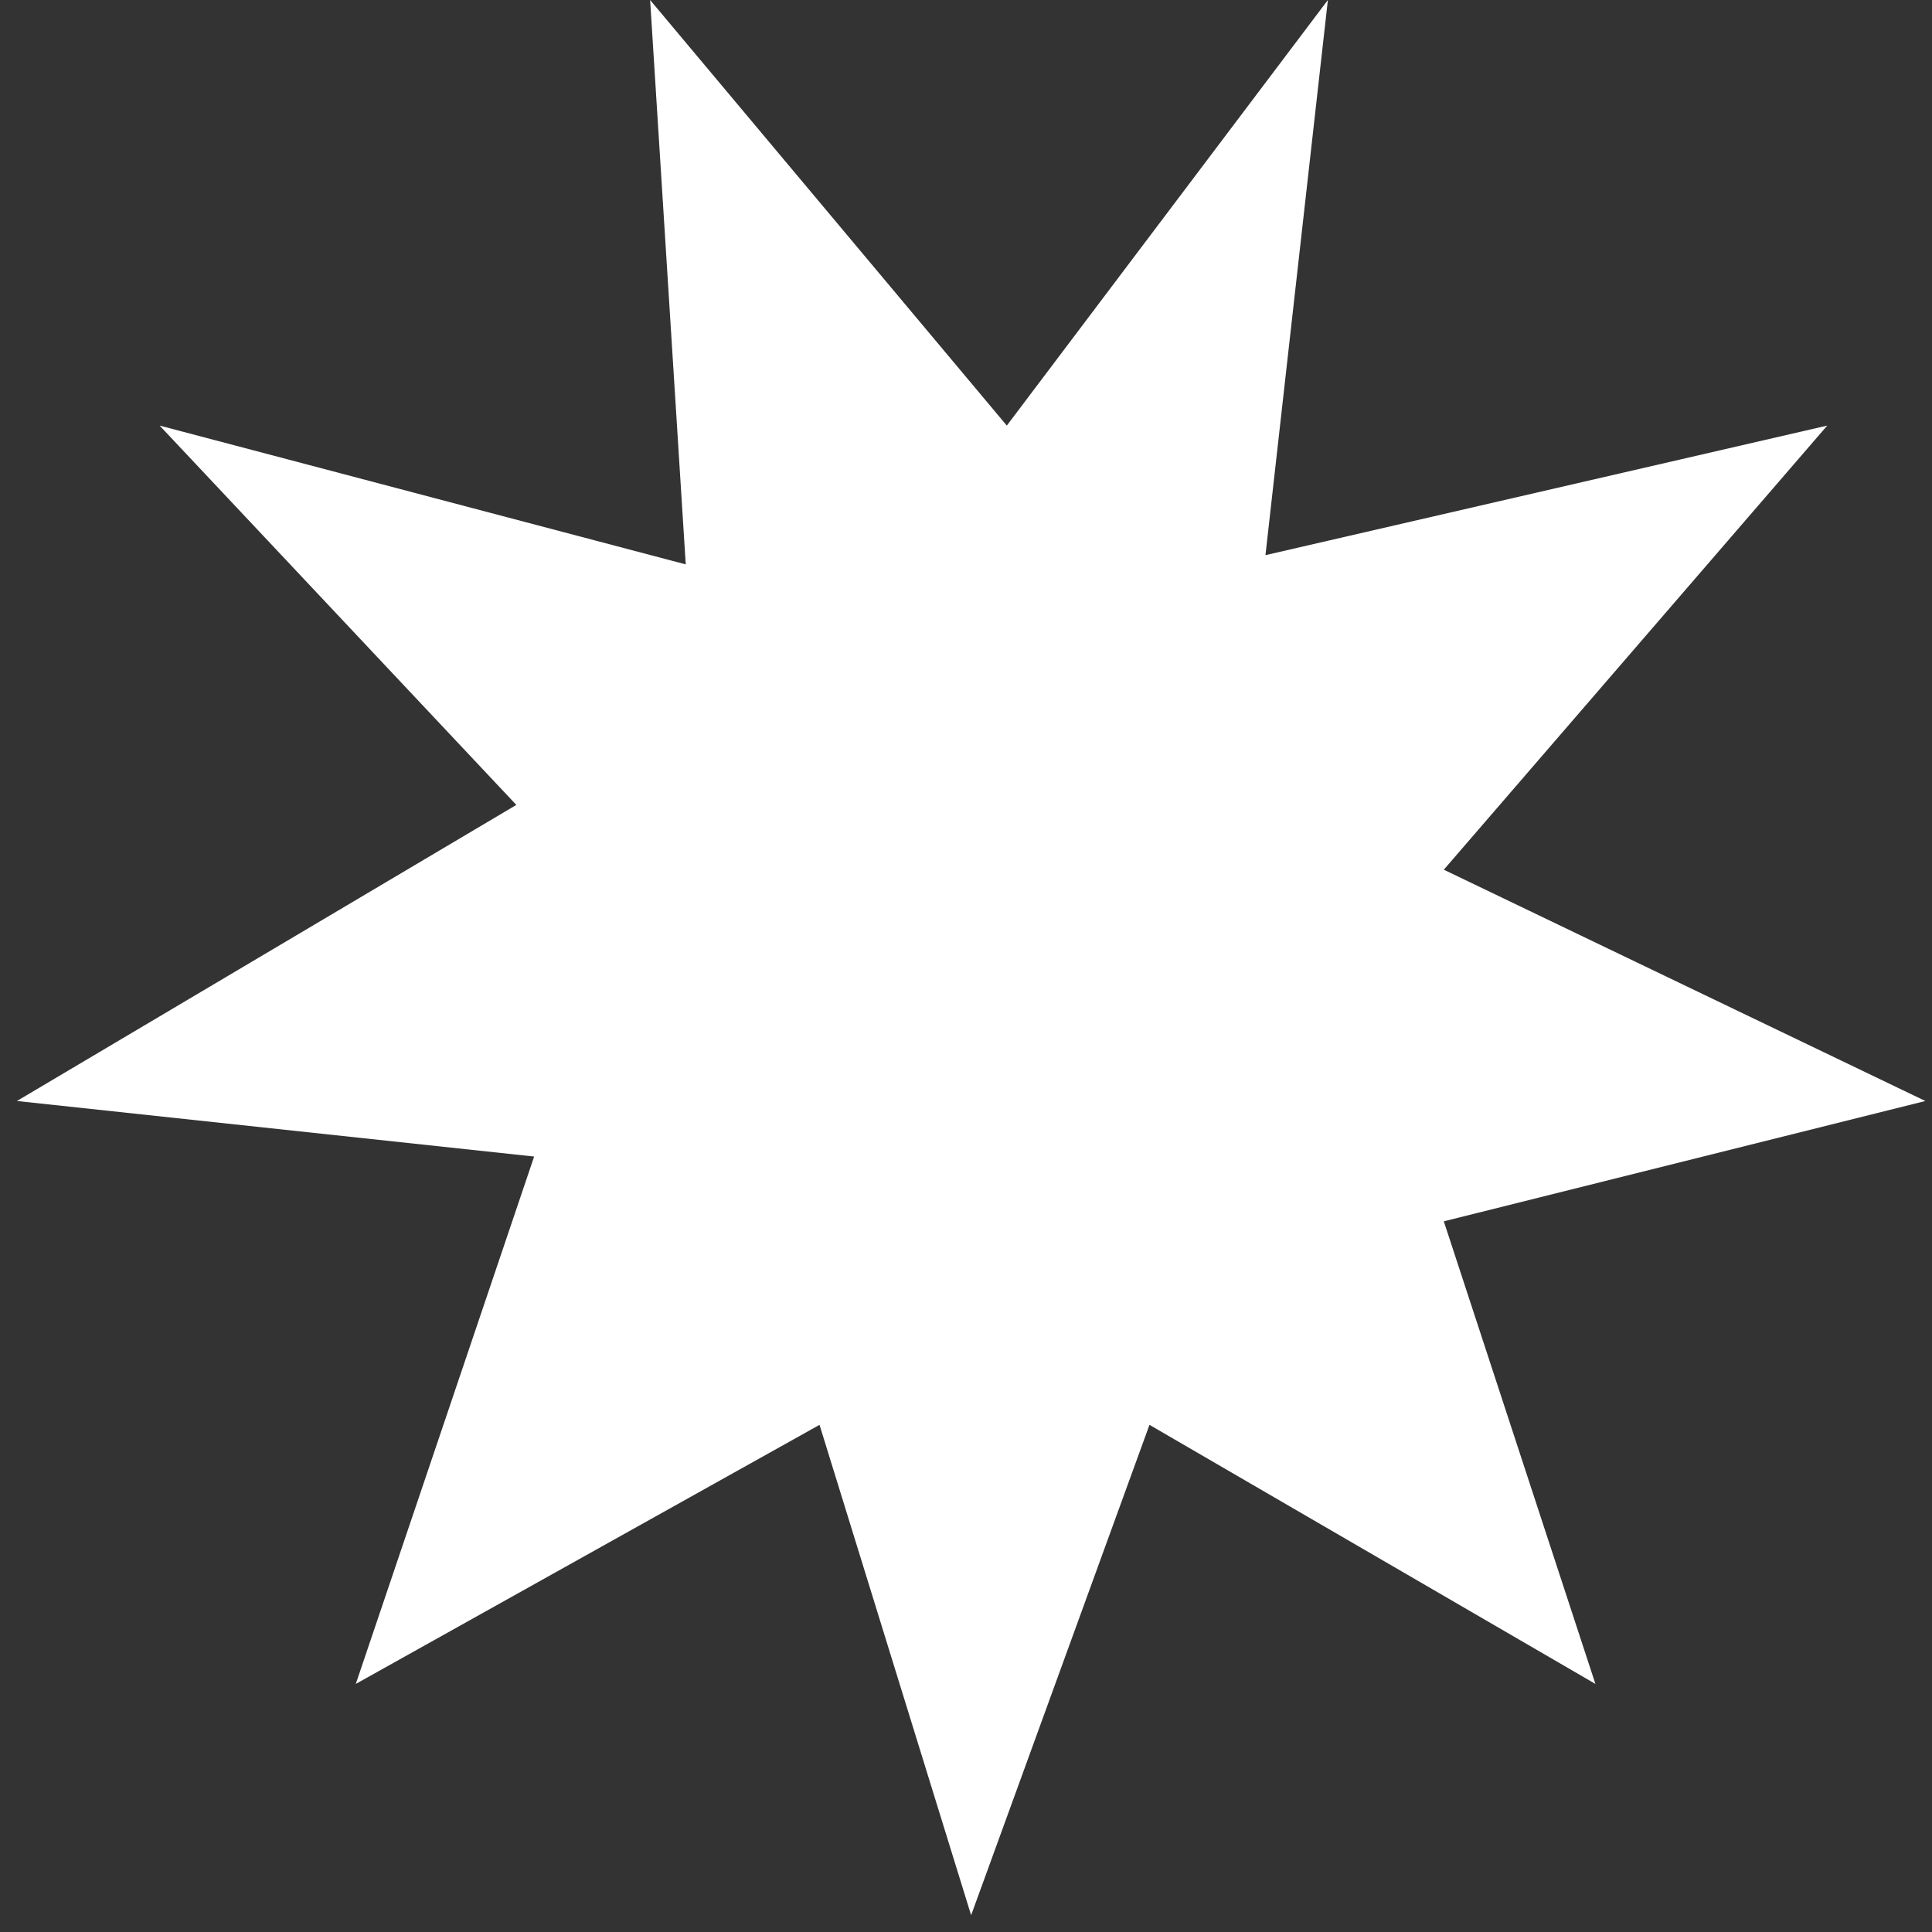 <svg width="32" height="32" viewBox="0 0 32 32" fill="none" xmlns="http://www.w3.org/2000/svg">
<rect x="0" y="0" width="32" height="32" fill="#333333" stroke="none"/>
<path fill-rule="evenodd" clip-rule="evenodd" d="M10.768 0L11.358 9.348L2.644 7.049L8.552 13.332L0.28 18.236L8.847 19.156L5.893 27.891L13.574 23.6L16.085 31.722L19.039 23.6L26.425 27.891L23.914 20.229L31.89 18.236L23.914 14.405L30.265 7.049L20.96 9.195L21.994 0L16.676 7.049L10.768 0Z" fill="white"/>
</svg>
